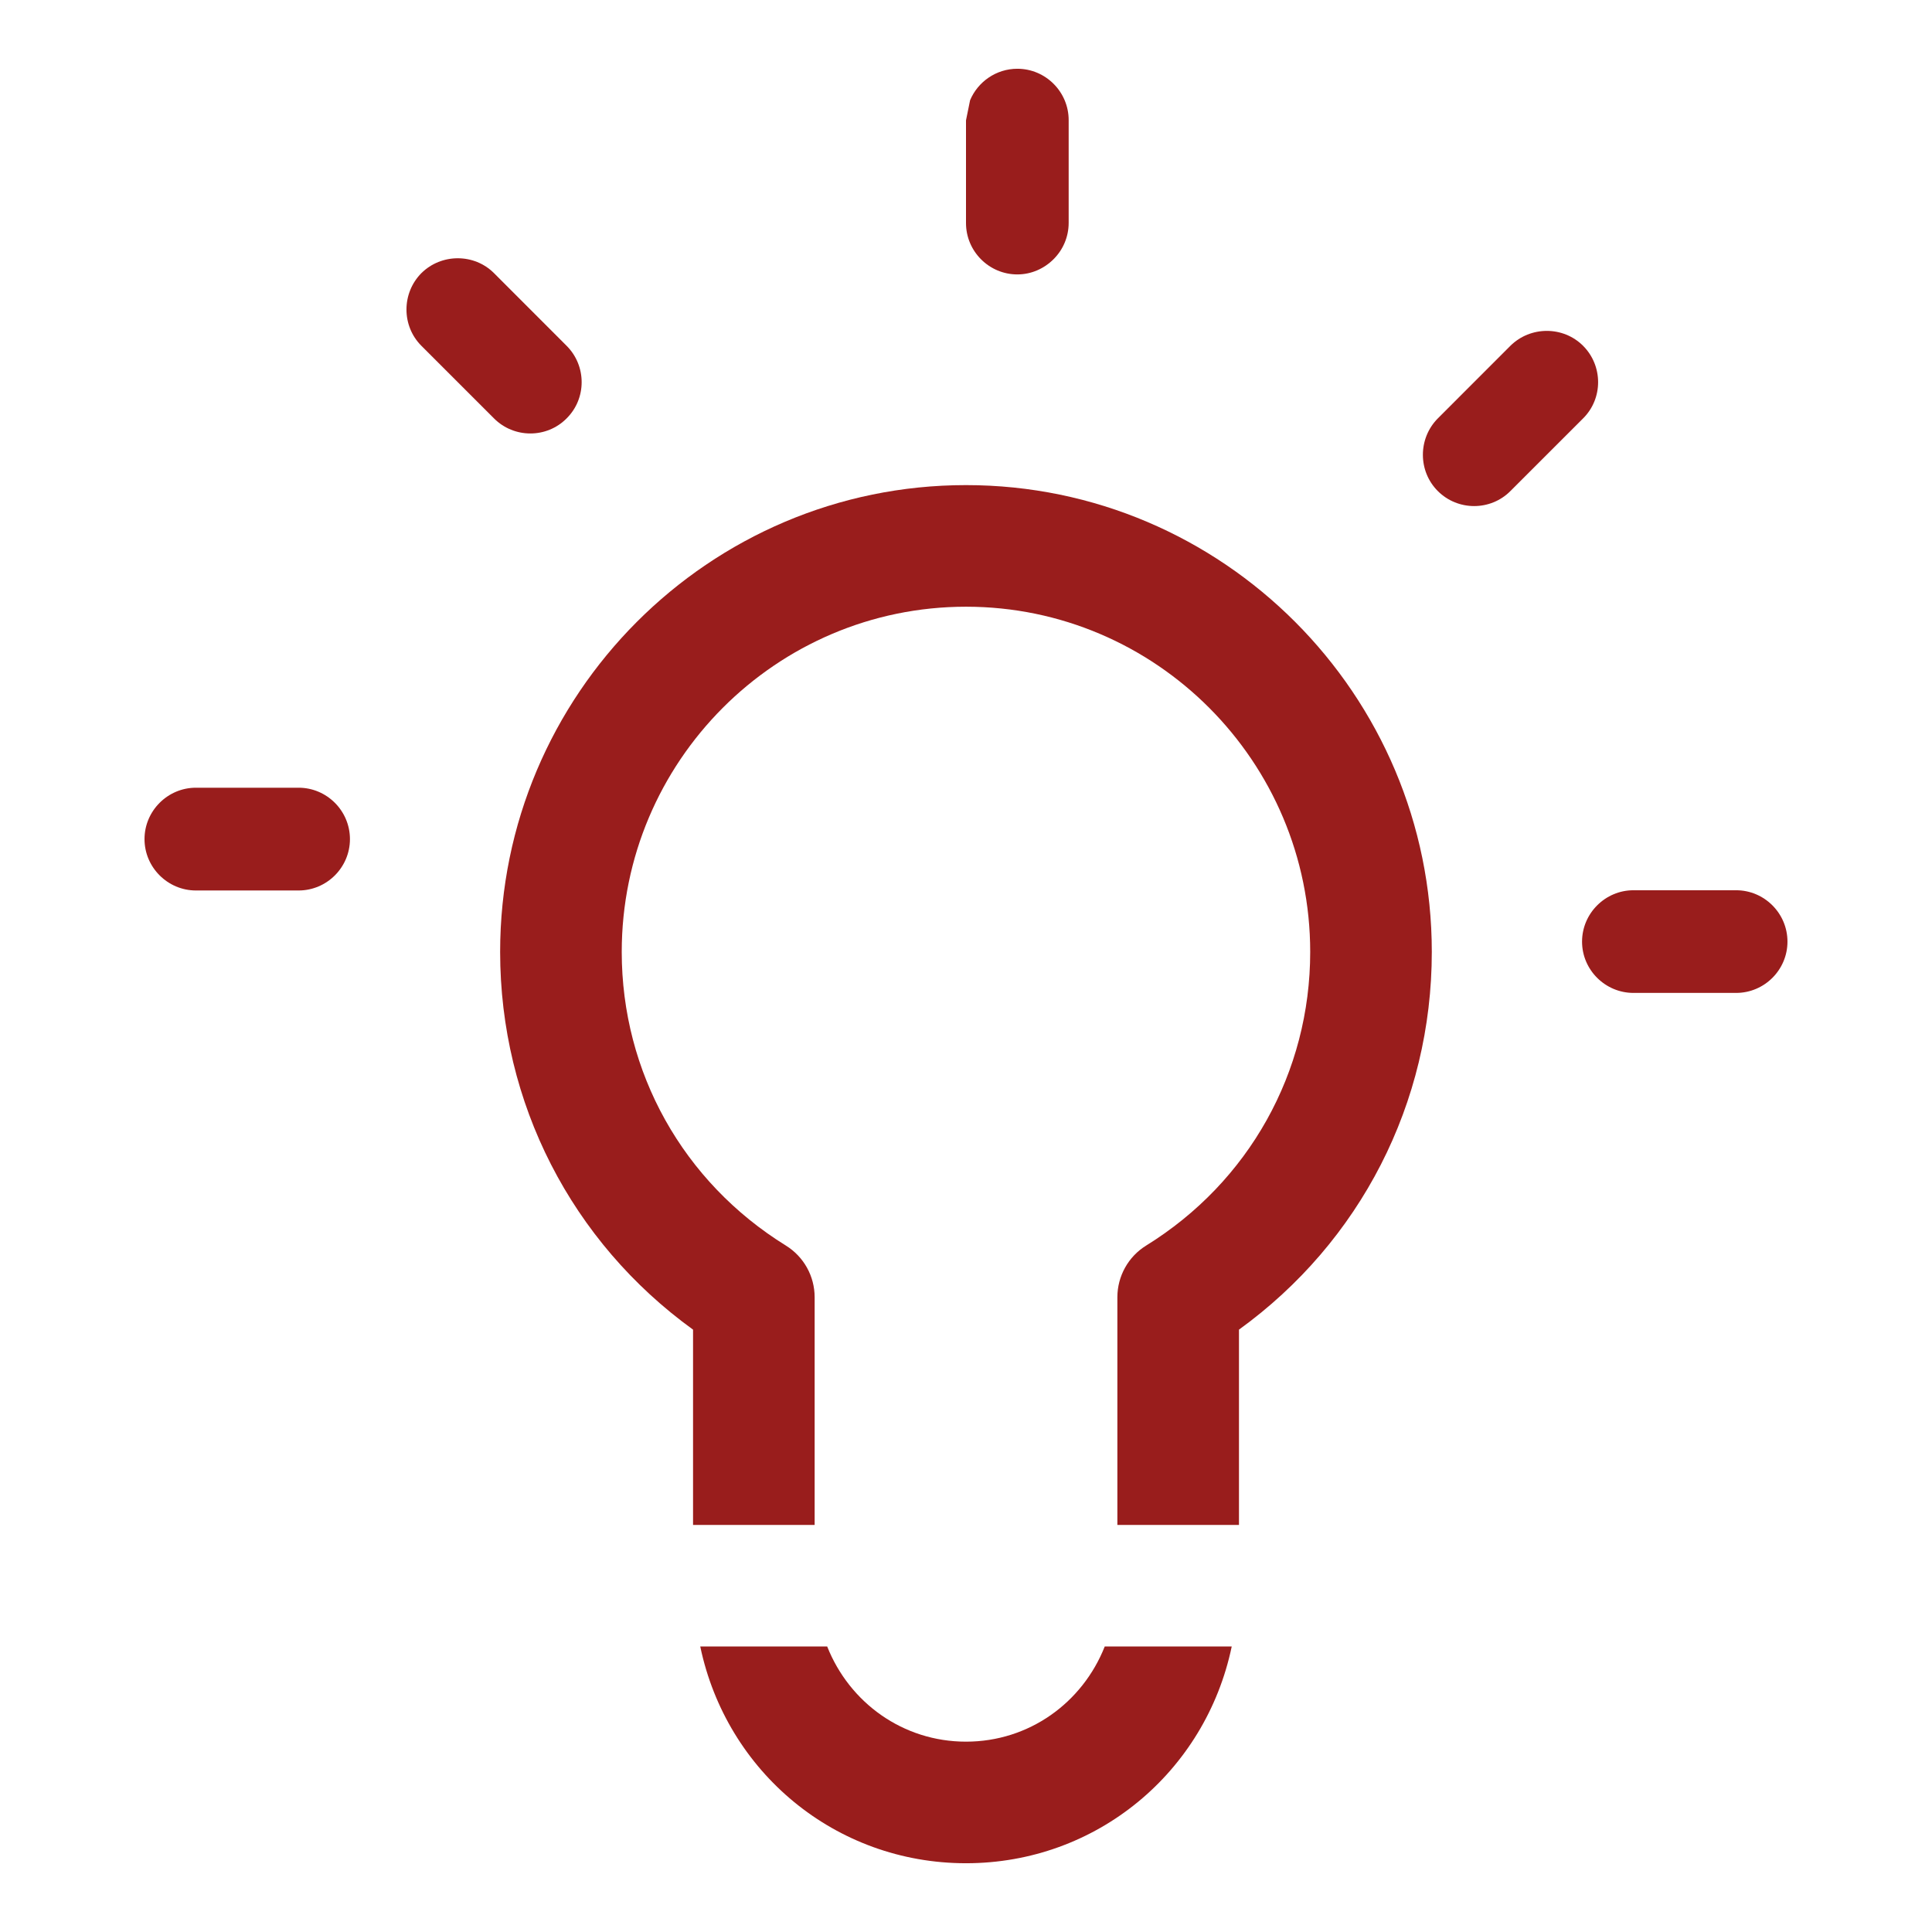 <svg xmlns="http://www.w3.org/2000/svg" xmlns:xlink="http://www.w3.org/1999/xlink" version="1.0" x="0px" y="0px" viewBox="0 0 100 100" enable-background="new 0 0 100 100" xml:space="preserve" aria-hidden="true" width="100px" height="100px" style="fill:url(#CerosGradient_idf0b93f102);"><defs><linearGradient class="cerosgradient" data-cerosgradient="true" id="CerosGradient_idf0b93f102" gradientUnits="userSpaceOnUse" x1="50%" y1="100%" x2="50%" y2="0%"><stop offset="0%" stop-color="#991D1C"/><stop offset="100%" stop-color="#991D1C"/></linearGradient><linearGradient/></defs><g><path fill="#000000" d="M29.327,21.657c1.039-1.028,1.039-2.721,0-3.759l-3.757-3.76c-1.027-1.027-2.721-1.027-3.76,0   c-1.028,1.039-1.028,2.731,0,3.76l3.76,3.759C26.605,22.696,28.3,22.696,29.327,21.657z" style="fill:url(#CerosGradient_idf0b93f102);"/><path fill="#000000" d="M52.658,14.204c0.726,0,1.391-0.303,1.877-0.791c0.48-0.479,0.779-1.141,0.779-1.881V6.218   c0-1.463-1.192-2.659-2.656-2.659c-1.097,0-2.047,0.676-2.447,1.63L50,6.229v5.317C50,13.007,51.192,14.204,52.658,14.204z" style="fill:url(#CerosGradient_idf0b93f102);"/><path fill="#000000" d="M15.455,40.772H10.14c-1.459,0-2.66,1.197-2.66,2.66s1.201,2.659,2.66,2.659h5.314   c1.465,0,2.659-1.196,2.659-2.659S16.919,40.772,15.455,40.772z" style="fill:url(#CerosGradient_idf0b93f102);"/><path fill="#000000" d="M81.94,17.898c-1.029-1.028-2.722-1.028-3.762,0l-3.757,3.759c-1.03,1.039-1.03,2.731,0,3.76   c1.035,1.036,2.729,1.036,3.757,0l3.762-3.76C82.977,20.629,82.977,18.937,81.94,17.898z" style="fill:url(#CerosGradient_idf0b93f102);"/><path fill="#000000" d="M89.861,46.079h-5.314c-1.459,0-2.66,1.197-2.66,2.66c0,1.462,1.201,2.654,2.66,2.654h5.314   c1.462,0,2.658-1.192,2.658-2.654C92.52,47.275,91.323,46.079,89.861,46.079z" style="fill:url(#CerosGradient_idf0b93f102);"/><path fill="#000000" d="M50,25.109c-13.296,0-24.113,10.838-24.113,24.161c0,7.822,3.699,15.008,9.985,19.552V78.93h6.294V67.145   c0-1.09-0.563-2.102-1.491-2.676c-5.319-3.29-8.494-8.971-8.494-15.198c0-9.853,7.995-17.868,17.82-17.868   c9.826,0,17.815,8.015,17.815,17.868c0,6.229-3.172,11.909-8.49,15.198c-0.926,0.571-1.491,1.586-1.491,2.676V78.93h6.294V68.822   c6.281-4.543,9.981-11.728,9.981-19.552C74.109,35.948,63.296,25.109,50,25.109z" style="fill:url(#CerosGradient_idf0b93f102);"/><path fill="#000000" d="M50,90.148c-3.261,0-6.031-2.014-7.185-4.926h-6.57C37.602,91.719,43.242,96.441,50,96.441   c6.756,0,12.398-4.723,13.754-11.219h-6.573C56.03,88.135,53.262,90.148,50,90.148z" style="fill:url(#CerosGradient_idf0b93f102);"/></g></svg>